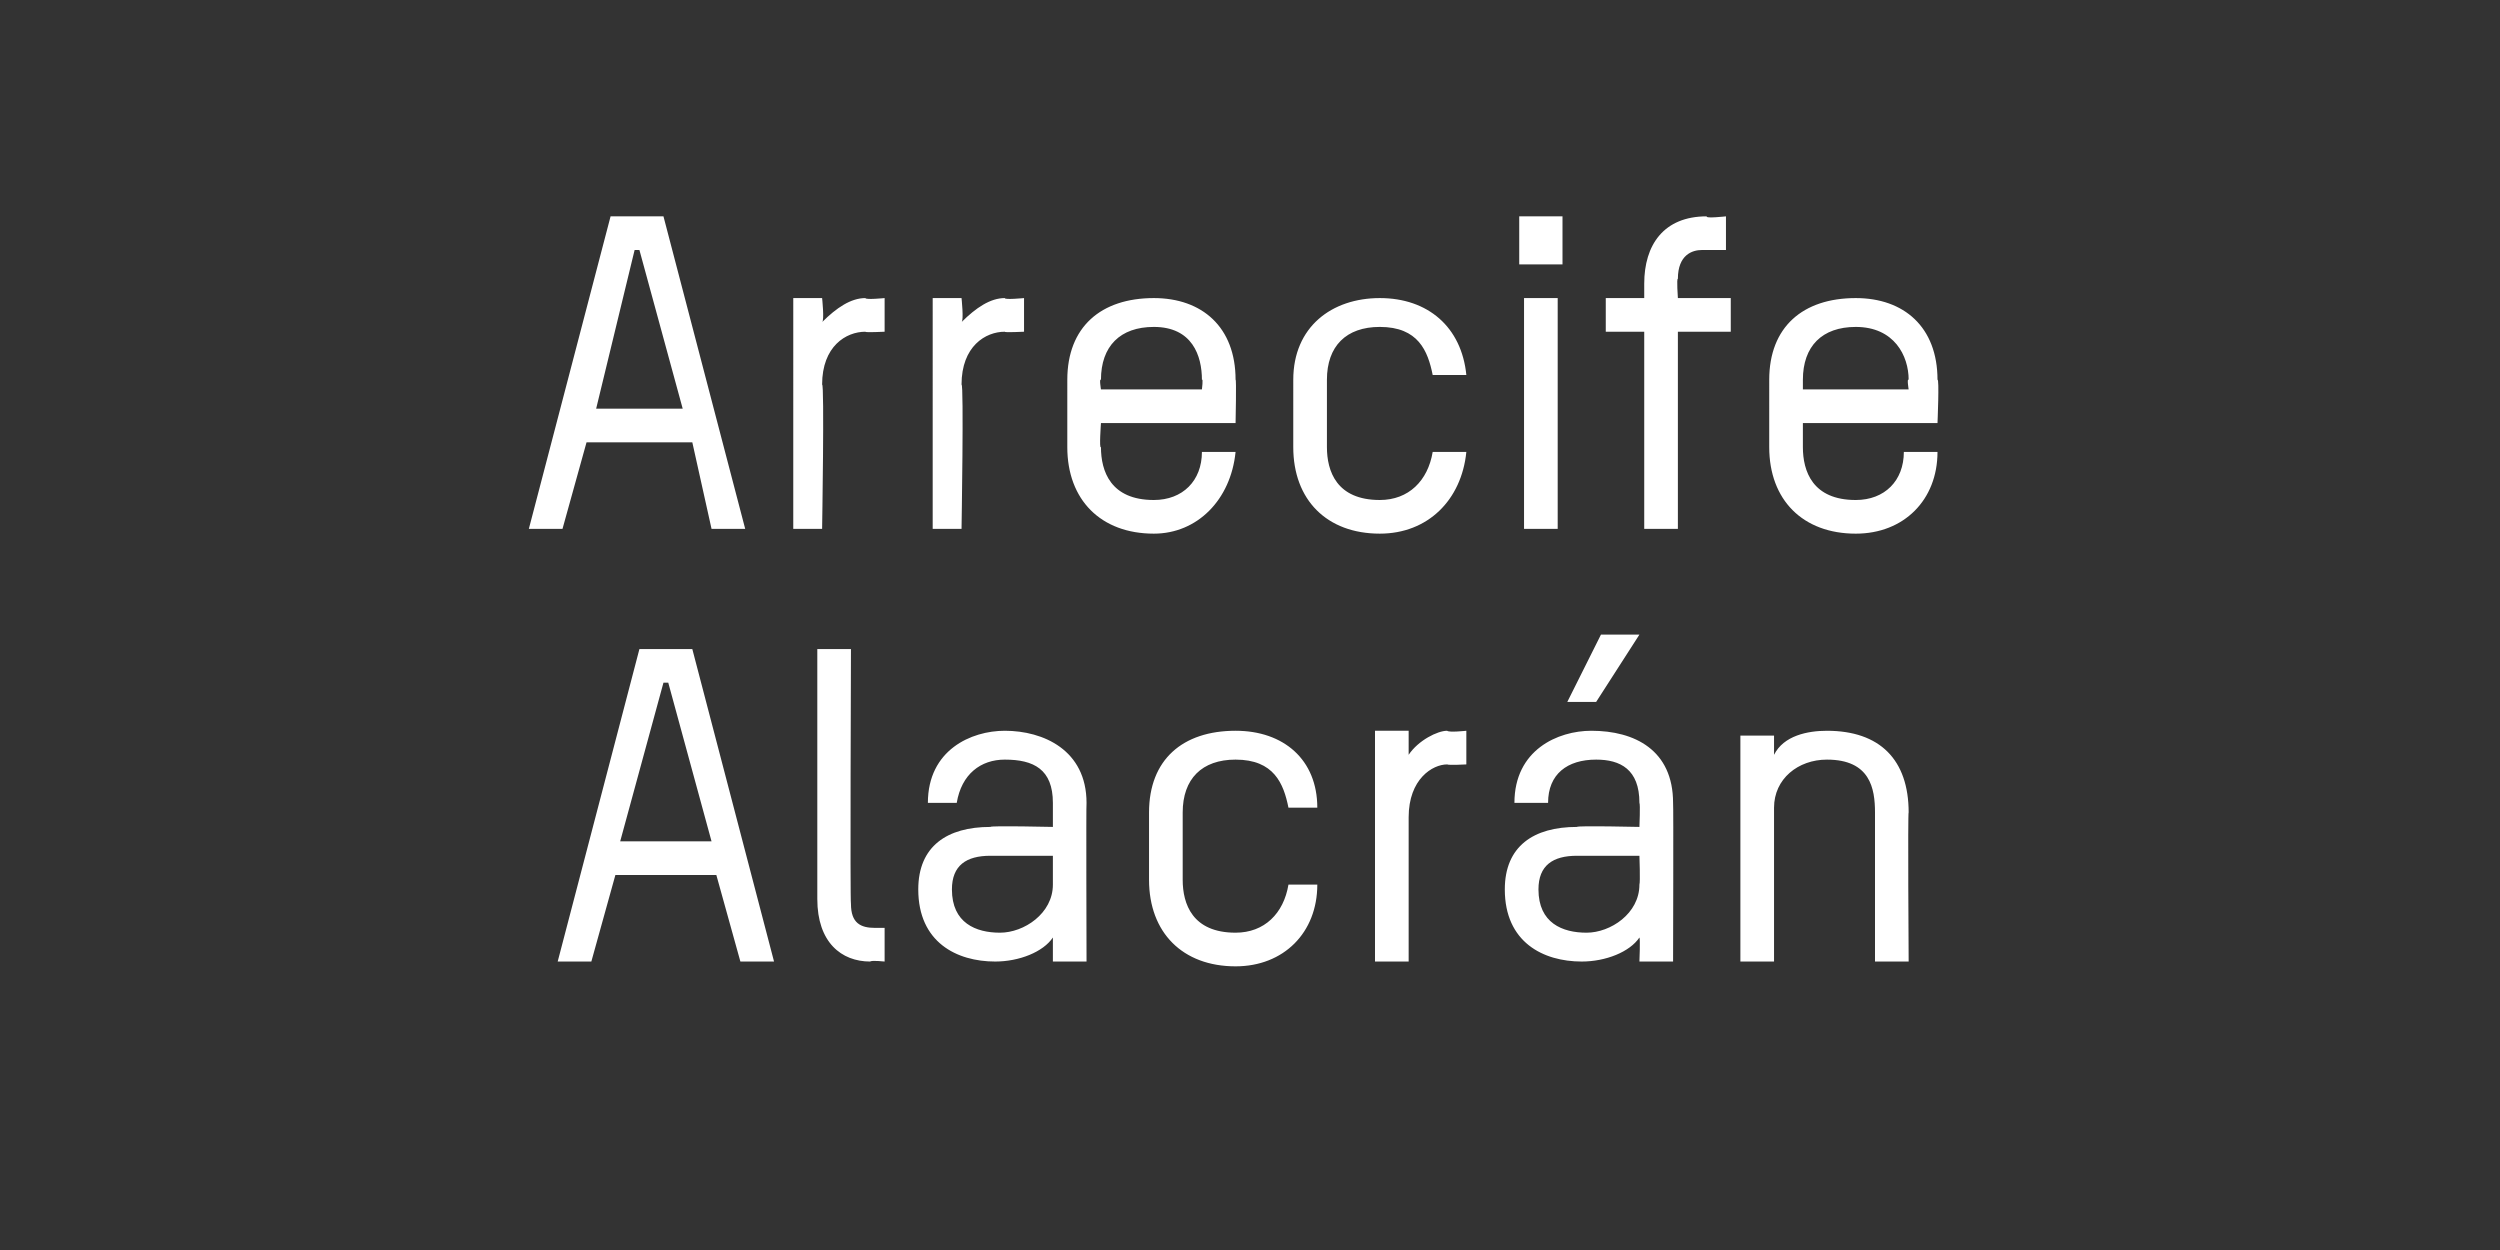 <?xml version="1.0" standalone="no"?><!DOCTYPE svg PUBLIC "-//W3C//DTD SVG 1.1//EN" "http://www.w3.org/Graphics/SVG/1.1/DTD/svg11.dtd"><svg xmlns="http://www.w3.org/2000/svg" version="1.1" width="52px" height="26px" viewBox="0 -4 52 26" style="top:-4px"><rect x="0" y="-4" width="52" height="26" fill="#333333" stroke="none"/><desc>Arrecife Alacrán</desc><defs/><g id="Polygon10238"><path d="m15.4 16l-.5-1.8h-2.1l-.5 1.8h-.7l1.7-6.5h1.1l1.7 6.5h-.7zm-1.5-5.8h-.1l-.9 3.3h1.9l-.9-3.3zm3.1-.7h.7s-.02 5.28 0 5.3c0 .4.2.5.5.5h.2v.7s-.27-.03-.3 0c-.6 0-1.1-.4-1.1-1.3V9.5zm5.6 6.5h-.7v-.5c-.2.3-.7.5-1.2.5c-.8 0-1.6-.4-1.6-1.5c0-.9.6-1.3 1.5-1.3c0-.03 1.3 0 1.3 0v-.5c0-.7-.4-.9-1-.9c-.5 0-.9.3-1 .9h-.6c0-1.1.9-1.5 1.6-1.5c.8 0 1.7.4 1.7 1.5c-.01-.01 0 3.3 0 3.3zm-.7-2.2h-1.3c-.5 0-.8.2-.8.7c0 .7.5.9 1 .9c.5 0 1.1-.4 1.1-1v-.6zm5.5-1h-.6c-.1-.5-.3-1-1.1-1c-.7 0-1.1.4-1.1 1.1v1.4c0 .5.2 1.1 1.1 1.1c.6 0 1-.4 1.1-1h.6c0 1-.7 1.7-1.7 1.7c-1.1 0-1.8-.7-1.8-1.8v-1.4c0-1.1.7-1.7 1.8-1.7c1 0 1.7.6 1.7 1.6zm2.7-.9c-.3 0-.8.3-.8 1.1v3h-.7v-4.8h.7v.5c.2-.3.6-.5.8-.5c.04.04.4 0 .4 0v.7s-.37.02-.4 0zm4.7 4.1h-.7s.02-.48 0-.5c-.2.3-.7.5-1.2.5c-.8 0-1.6-.4-1.6-1.5c0-.9.6-1.3 1.5-1.3c.01-.03 1.3 0 1.3 0c0 0 .02-.48 0-.5c0-.7-.4-.9-.9-.9c-.6 0-1 .3-1 .9h-.7c0-1.1.9-1.5 1.6-1.5c.9 0 1.7.4 1.7 1.5c.01-.01 0 3.3 0 3.3zm-.7-2.2h-1.3c-.5 0-.8.2-.8.7c0 .7.5.9 1 .9c.5 0 1.1-.4 1.1-1c.02-.05 0-.6 0-.6zm-.9-3.2h-.6l.7-1.4h.8l-.9 1.4zM39 16v-3.1c0-.5-.1-1.1-1-1.1c-.6 0-1.1.4-1.1 1v3.2h-.7v-4.7h.7v.4c.2-.4.7-.5 1.1-.5c1.1 0 1.7.6 1.7 1.7c-.02-.03 0 3.1 0 3.1h-.7z" stroke="none" fill="#fff"/></g><g id="Polygon10237"><path d="m14.8 7l-.4-1.8h-2.2L11.7 7h-.7L12.7.5h1.1L15.5 7h-.7zm-1.5-5.8h-.1l-.8 3.3h1.8l-.9-3.3zM18 2.9c-.4 0-.9.3-.9 1.1c.05-.04 0 3 0 3h-.6V2.2h.6s.05.47 0 .5c.3-.3.6-.5.9-.5c0 .04.4 0 .4 0v.7s-.41.02-.4 0zm2.9 0c-.4 0-.9.3-.9 1.1c.05-.04 0 3 0 3h-.6V2.2h.6s.05.47 0 .5c.3-.3.6-.5.9-.5c-.01.04.4 0 .4 0v.7s-.42.02-.4 0zm4.8 1.9h-2.8s-.04.55 0 .5c0 .5.2 1.1 1.1 1.1c.6 0 1-.4 1-1h.7c-.1 1-.8 1.7-1.7 1.7c-1.1 0-1.8-.7-1.8-1.8V3.9c0-1.1.7-1.7 1.8-1.7c1 0 1.7.6 1.7 1.7c.02-.04 0 .9 0 .9zm-.7-.9c0-.5-.2-1.1-1-1.1c-.7 0-1.1.4-1.1 1.1c-.04-.04 0 .2 0 .2h2.1s.03-.24 0-.2zm5.5-.1h-.7c-.1-.5-.3-1-1.1-1c-.7 0-1.1.4-1.1 1.1v1.4c0 .5.2 1.1 1.1 1.1c.6 0 1-.4 1.1-1h.7c-.1 1-.8 1.7-1.8 1.7c-1.1 0-1.8-.7-1.8-1.8V3.9c0-1.1.8-1.7 1.8-1.7c1 0 1.7.6 1.8 1.6zM31.7 7V2.2h.7v4.8h-.7zm-.1-5.5v-1h.9v1h-.9zm3.3 1.4v4.1h-.7V2.9h-.8v-.7h.8v-.3c0-.8.4-1.4 1.3-1.4c-.04.05.4 0 .4 0v.7h-.5c-.2 0-.5.1-.5.6c-.03-.02 0 .4 0 .4h1.1v.7h-1.1zm5.4 1.9h-2.8v.5c0 .5.2 1.1 1.1 1.1c.6 0 1-.4 1-1h.7c0 1-.7 1.7-1.7 1.7c-1.1 0-1.8-.7-1.8-1.8V3.9c0-1.1.7-1.7 1.8-1.7c1 0 1.7.6 1.7 1.7c.04-.04 0 .9 0 .9zm-.6-.9c0-.5-.3-1.1-1.1-1.1c-.7 0-1.1.4-1.1 1.1v.2h2.2s-.04-.24 0-.2z" stroke="none" fill="#fff"/></g></svg>